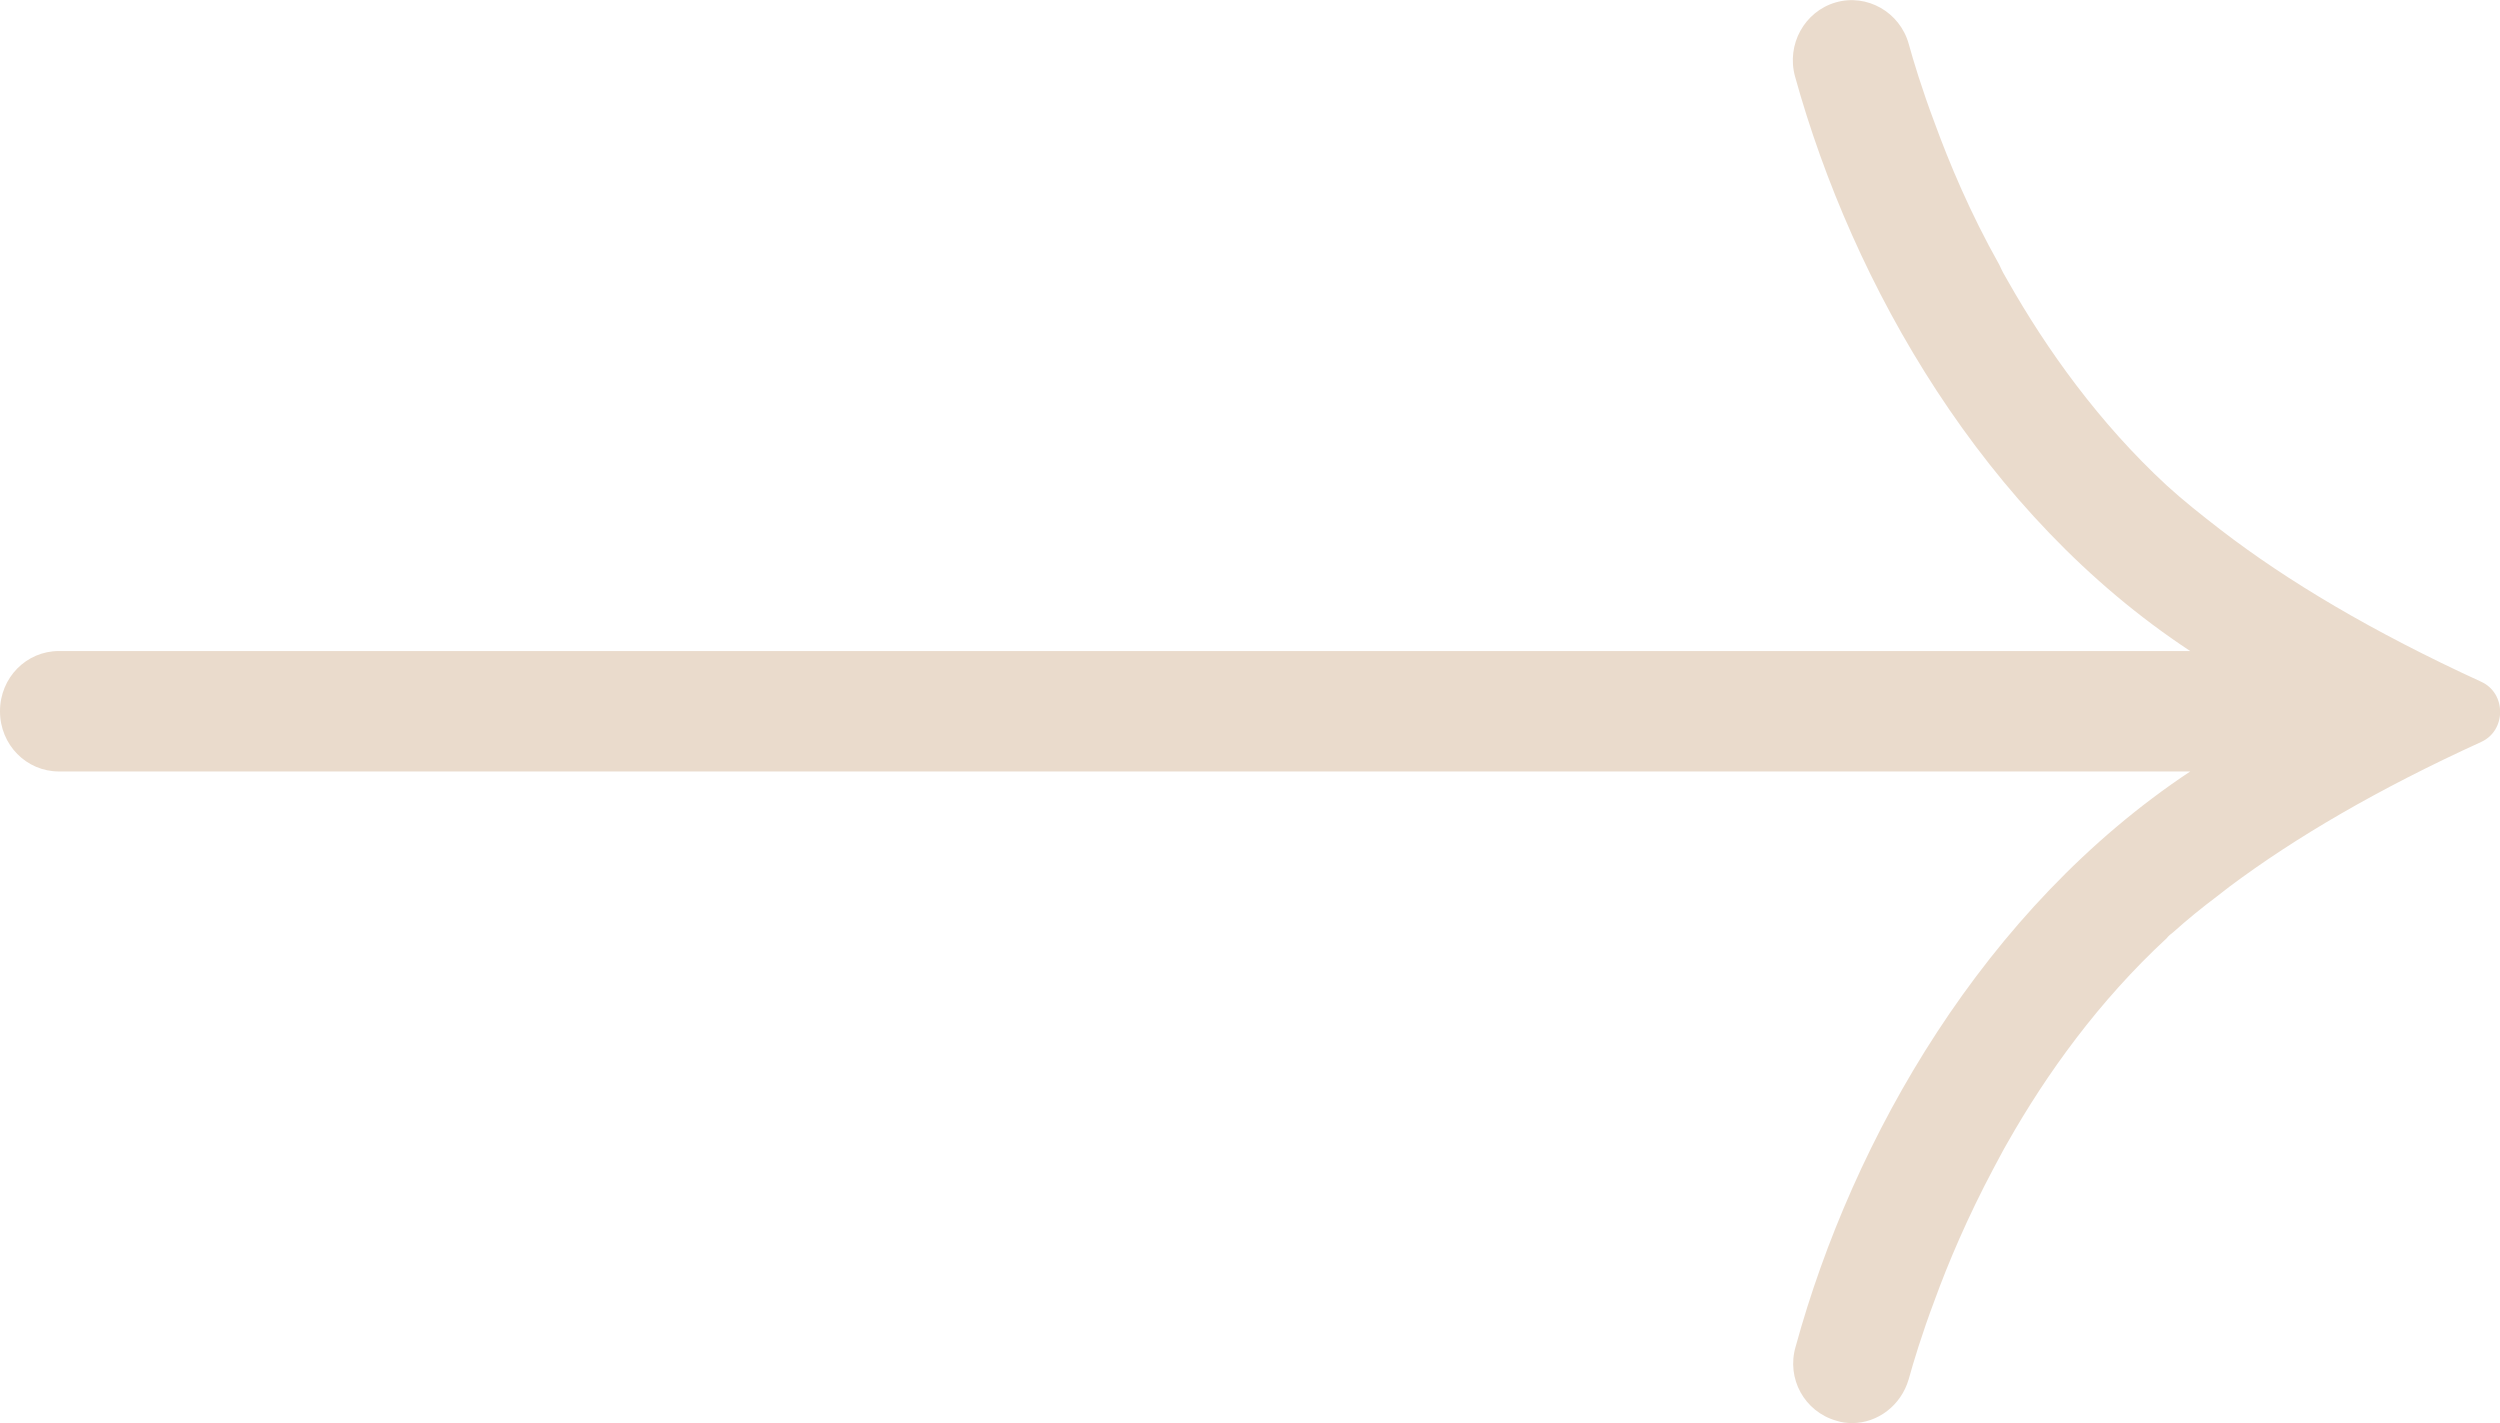 <svg width="65" height="37" viewBox="0 0 65 37" fill="none" xmlns="http://www.w3.org/2000/svg">
<path d="M64.51 17.725C65.168 18.023 65.168 18.993 64.51 19.291C61.8 20.528 59.671 21.78 57.972 23.049C57.864 23.127 57.757 23.221 57.65 23.299C57.252 23.597 56.869 23.91 56.502 24.239C56.441 24.286 56.379 24.333 56.333 24.395C54.572 26.024 53.21 27.918 52.199 29.703C52.061 29.938 51.954 30.157 51.832 30.377C51.158 31.645 50.653 32.835 50.3 33.806C49.964 34.698 49.749 35.419 49.627 35.857C49.428 36.546 48.815 37 48.157 37C48.019 37 47.881 36.984 47.743 36.938C46.916 36.703 46.442 35.841 46.687 35.011C48.172 29.594 51.587 23.613 56.946 20.058H1.531C0.689 20.058 0 19.369 0 18.492C0 17.615 0.689 16.927 1.531 16.927H56.946C51.571 13.388 48.172 7.406 46.671 1.989C46.442 1.159 46.916 0.298 47.728 0.063C48.539 -0.172 49.397 0.313 49.627 1.143C49.749 1.582 49.964 2.302 50.3 3.194C50.683 4.243 51.219 5.527 51.985 6.89C52.046 7.031 52.123 7.171 52.199 7.297C53.21 9.082 54.572 10.992 56.333 12.62C56.762 13.012 57.237 13.388 57.742 13.779C59.472 15.11 61.677 16.425 64.51 17.725Z" fill="#EADBCC"/>
</svg>
